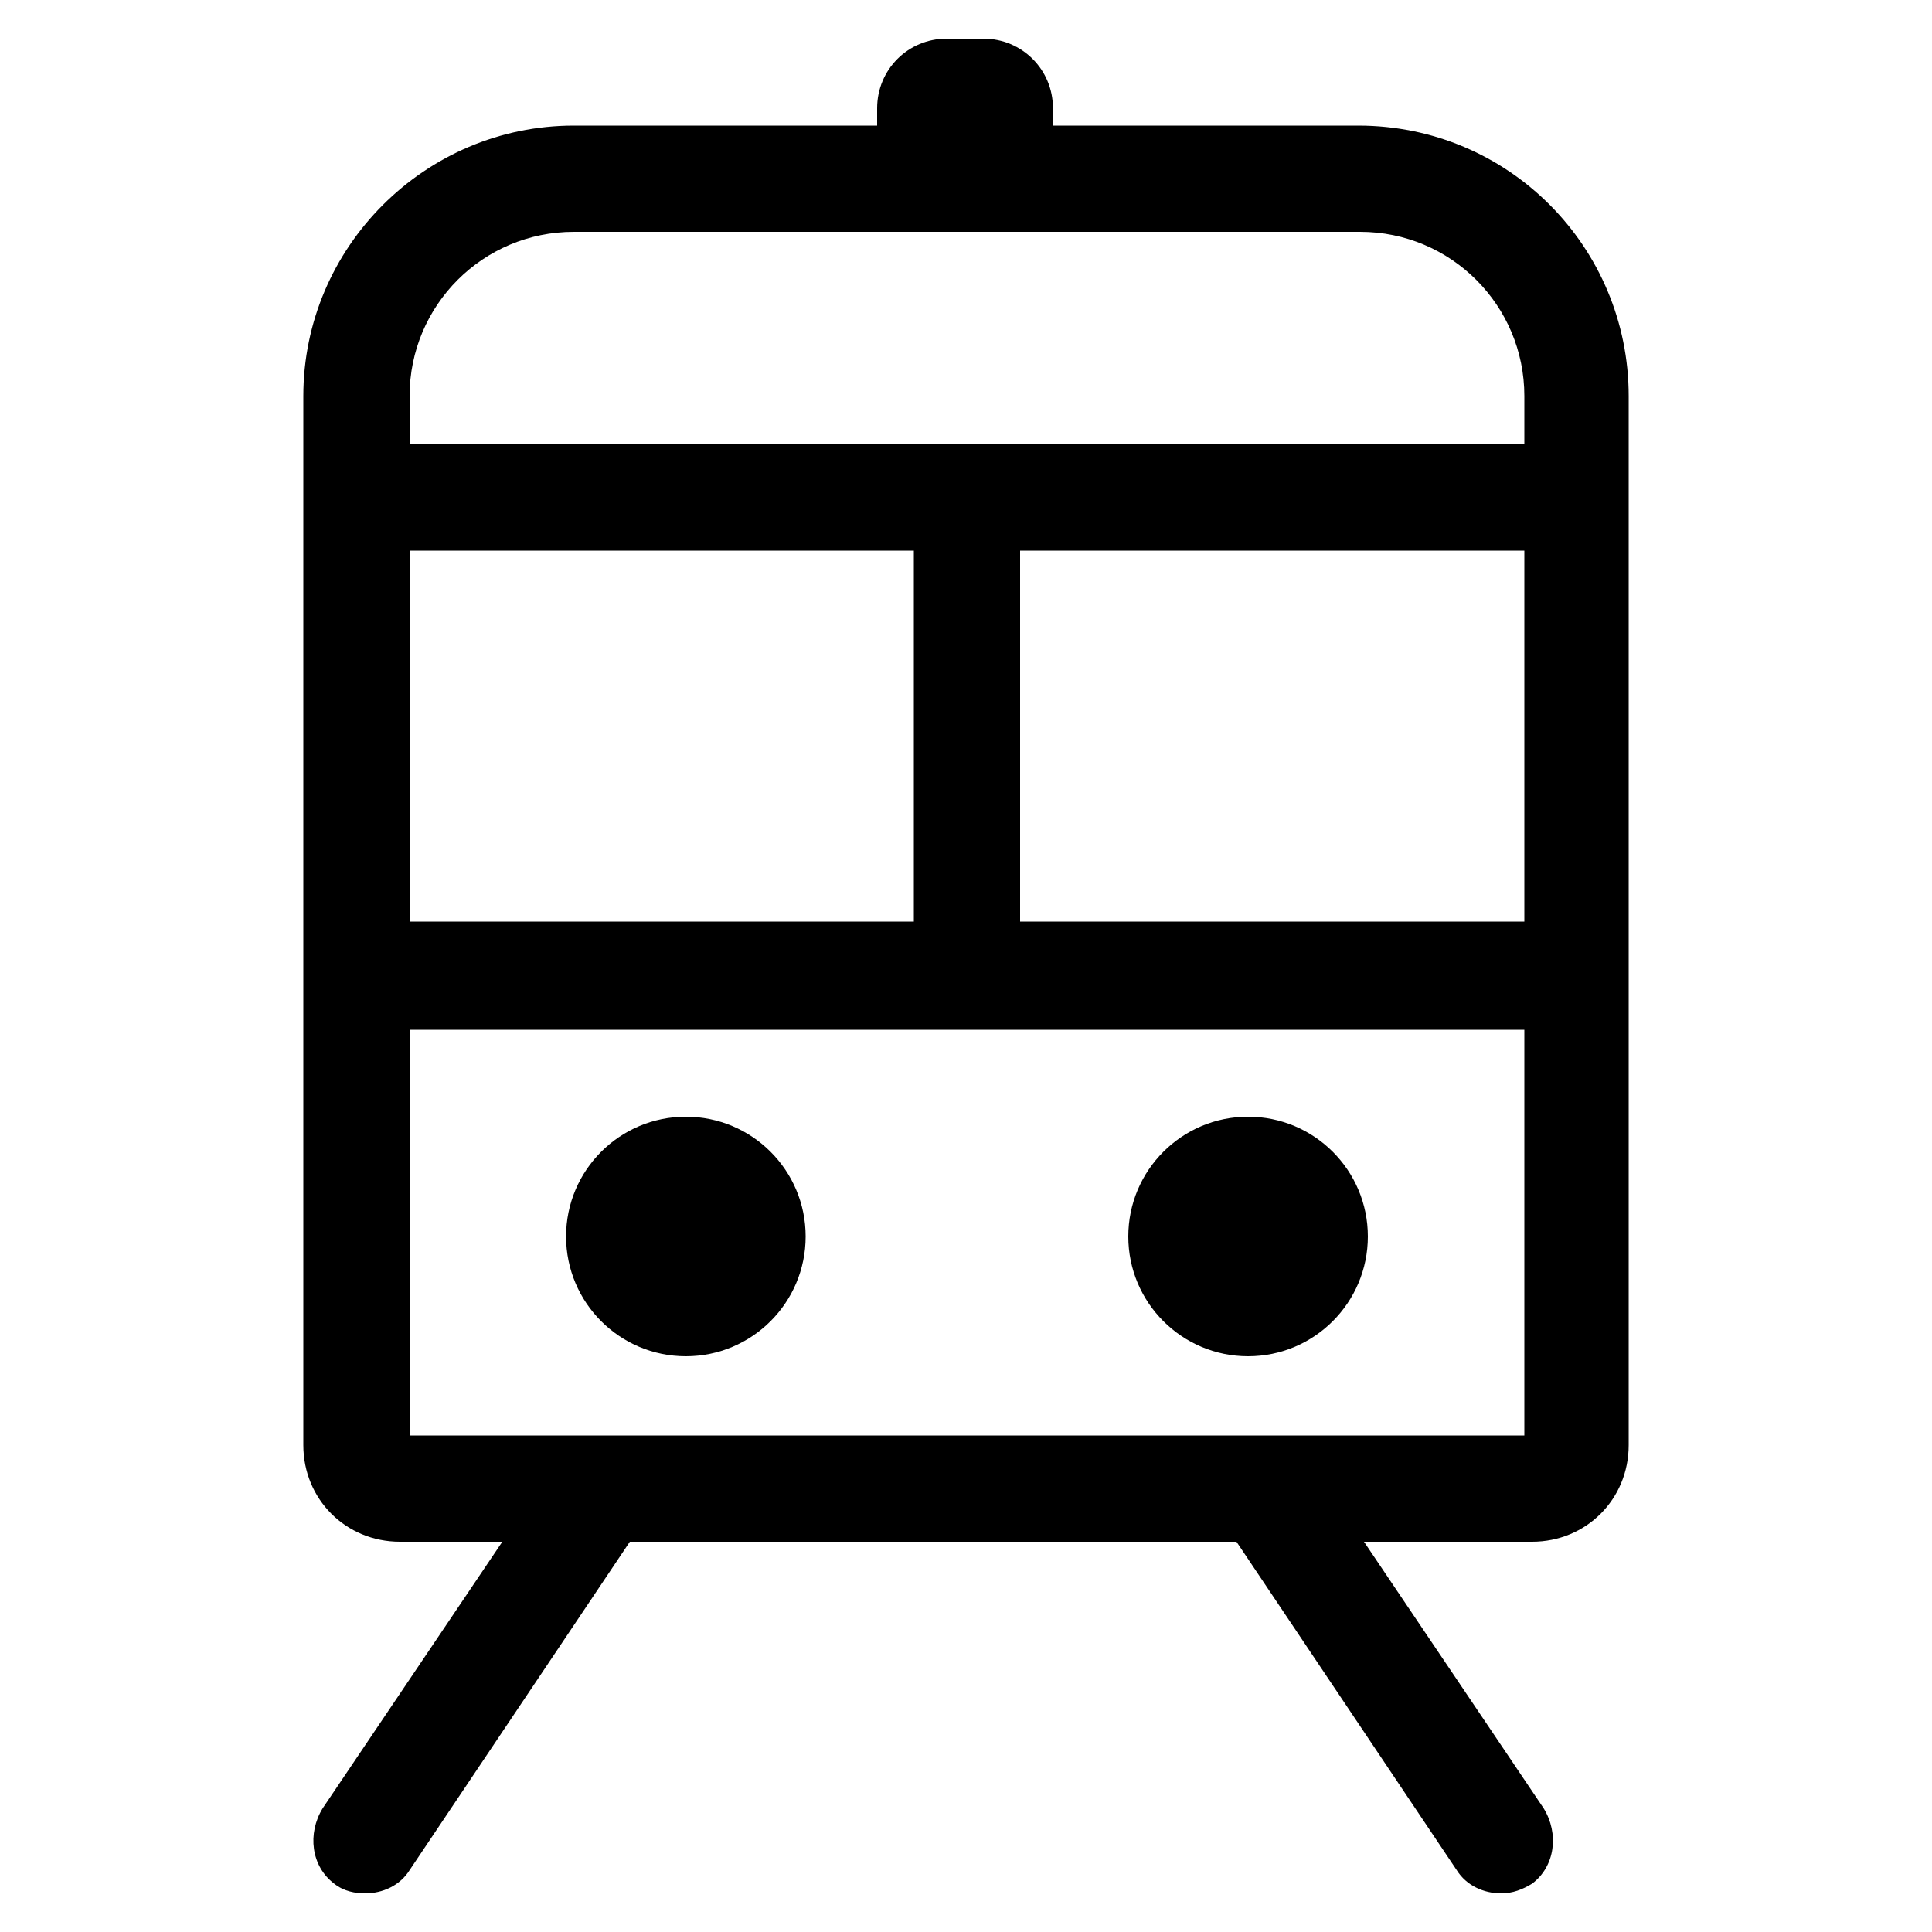 <?xml version="1.0" encoding="utf-8"?>
<!-- Generator: Adobe Illustrator 22.0.1, SVG Export Plug-In . SVG Version: 6.00 Build 0)  -->
<svg version="1.1" id="Layer_2_1_" xmlns="http://www.w3.org/2000/svg" xmlns:xlink="http://www.w3.org/1999/xlink" x="0px" y="0px"
	 viewBox="0 0 100 100" style="enable-background:new 0 0 100 100;" xml:space="preserve">
<g>
	<path d="M70.3,6.5H54.5V5.6c0-2-1.6-3.6-3.6-3.6h-1.9c-2,0-3.6,1.6-3.6,3.6v0.9H29.7c-7.7,0-14,6.3-14,14v54.3c0,2.8,2.2,5,5,5H26
		l-9.3,13.8c-0.8,1.3-0.6,3,0.6,3.9c0.5,0.4,1.1,0.5,1.6,0.5c0.9,0,1.8-0.4,2.3-1.2l11.4-17H64l11.4,17c0.5,0.8,1.4,1.2,2.3,1.2
		c0.6,0,1.1-0.2,1.6-0.5c1.2-0.9,1.4-2.6,0.6-3.9l-9.3-13.8h8.7c2.8,0,5-2.2,5-5V20.5C84.3,12.8,78.1,6.5,70.3,6.5z M21.2,28.5h26.1
		v19.2H21.2V28.5z M78.8,74.3H21.2v-21h57.7V74.3z M78.8,47.7H52.8V28.5h26.1V47.7z M78.8,23H21.2v-2.5c0-4.7,3.8-8.5,8.5-8.5h40.7
		c4.7,0,8.5,3.8,8.5,8.5V23z"/>
	<circle cx="35.5" cy="64" r="6.2"/>
	<circle cx="64.6" cy="64" r="6.2"/>
</g>
</svg>
